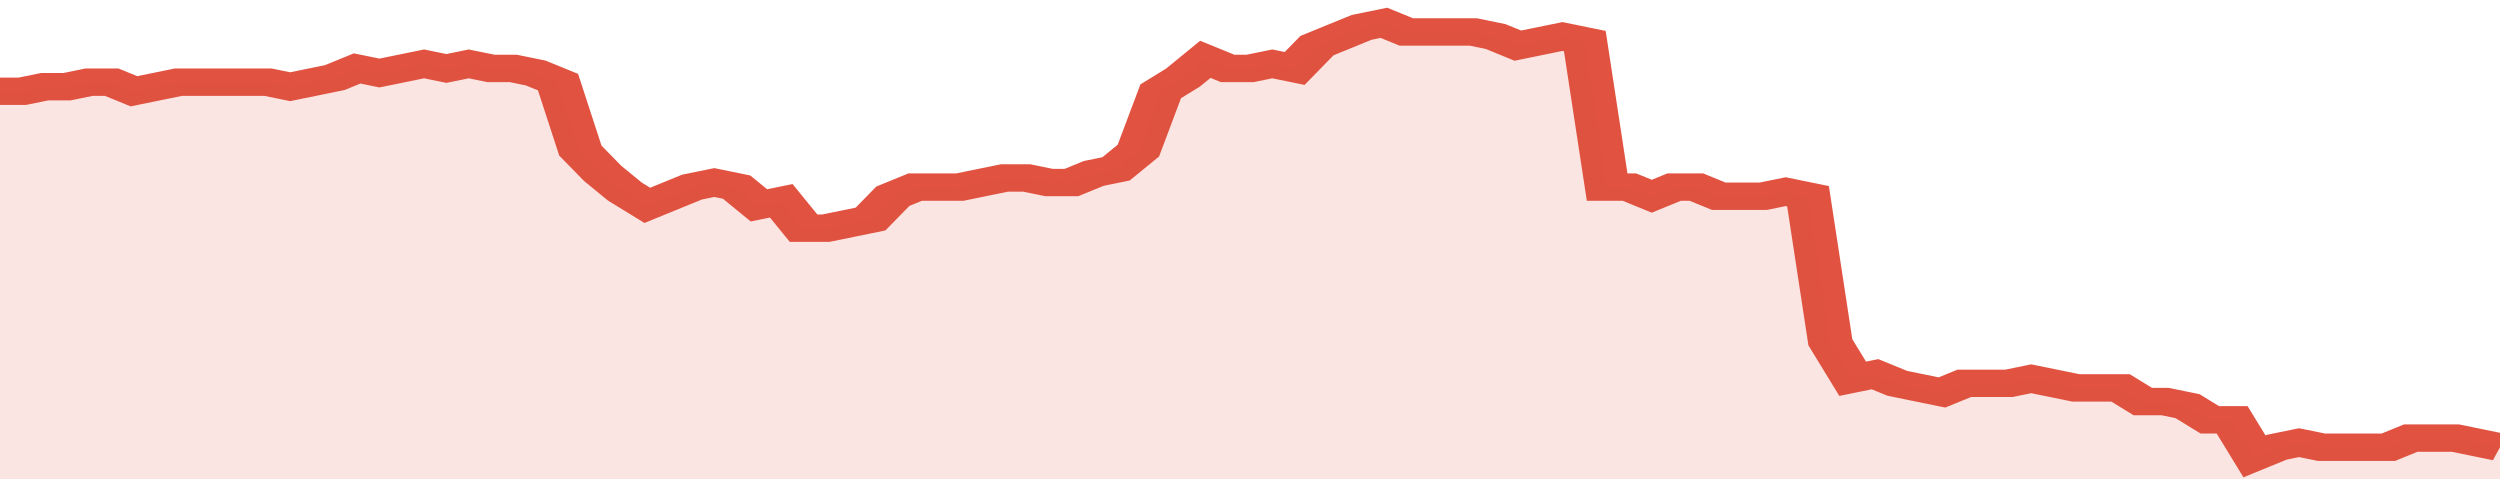 <svg xmlns="http://www.w3.org/2000/svg" viewBox="0 0 336 105" width="120" height="23" preserveAspectRatio="none">
				 <polyline fill="none" stroke="#E15241" stroke-width="6" points="0, 20 3, 20 6, 19 9, 19 12, 18 15, 18 18, 20 21, 19 24, 18 27, 18 30, 18 33, 18 36, 18 39, 19 42, 18 45, 17 48, 15 51, 16 54, 15 57, 14 60, 15 63, 14 66, 15 69, 15 72, 16 75, 18 78, 33 81, 38 84, 42 87, 45 90, 43 93, 41 96, 40 99, 41 102, 45 105, 44 108, 50 111, 50 114, 49 117, 48 120, 43 123, 41 126, 41 129, 41 132, 40 135, 39 138, 39 141, 40 144, 40 147, 38 150, 37 153, 33 156, 20 159, 17 162, 13 165, 15 168, 15 171, 14 174, 15 177, 10 180, 8 183, 6 186, 5 189, 7 192, 7 195, 7 198, 7 201, 8 204, 10 207, 9 210, 8 213, 9 216, 41 219, 41 222, 43 225, 41 228, 41 231, 43 234, 43 237, 43 240, 42 243, 43 246, 75 249, 83 252, 82 255, 84 258, 85 261, 86 264, 84 267, 84 270, 84 273, 83 276, 84 279, 85 282, 85 285, 85 288, 88 291, 88 294, 89 297, 92 300, 92 303, 100 306, 98 309, 97 312, 98 315, 98 318, 98 321, 98 324, 96 327, 96 330, 96 333, 97 336, 98 336, 98 "> </polyline>
				 <polygon fill="#E15241" opacity="0.15" points="0, 105 0, 20 3, 20 6, 19 9, 19 12, 18 15, 18 18, 20 21, 19 24, 18 27, 18 30, 18 33, 18 36, 18 39, 19 42, 18 45, 17 48, 15 51, 16 54, 15 57, 14 60, 15 63, 14 66, 15 69, 15 72, 16 75, 18 78, 33 81, 38 84, 42 87, 45 90, 43 93, 41 96, 40 99, 41 102, 45 105, 44 108, 50 111, 50 114, 49 117, 48 120, 43 123, 41 126, 41 129, 41 132, 40 135, 39 138, 39 141, 40 144, 40 147, 38 150, 37 153, 33 156, 20 159, 17 162, 13 165, 15 168, 15 171, 14 174, 15 177, 10 180, 8 183, 6 186, 5 189, 7 192, 7 195, 7 198, 7 201, 8 204, 10 207, 9 210, 8 213, 9 216, 41 219, 41 222, 43 225, 41 228, 41 231, 43 234, 43 237, 43 240, 42 243, 43 246, 75 249, 83 252, 82 255, 84 258, 85 261, 86 264, 84 267, 84 270, 84 273, 83 276, 84 279, 85 282, 85 285, 85 288, 88 291, 88 294, 89 297, 92 300, 92 303, 100 306, 98 309, 97 312, 98 315, 98 318, 98 321, 98 324, 96 327, 96 330, 96 333, 97 336, 98 336, 105 "></polygon>
			</svg>